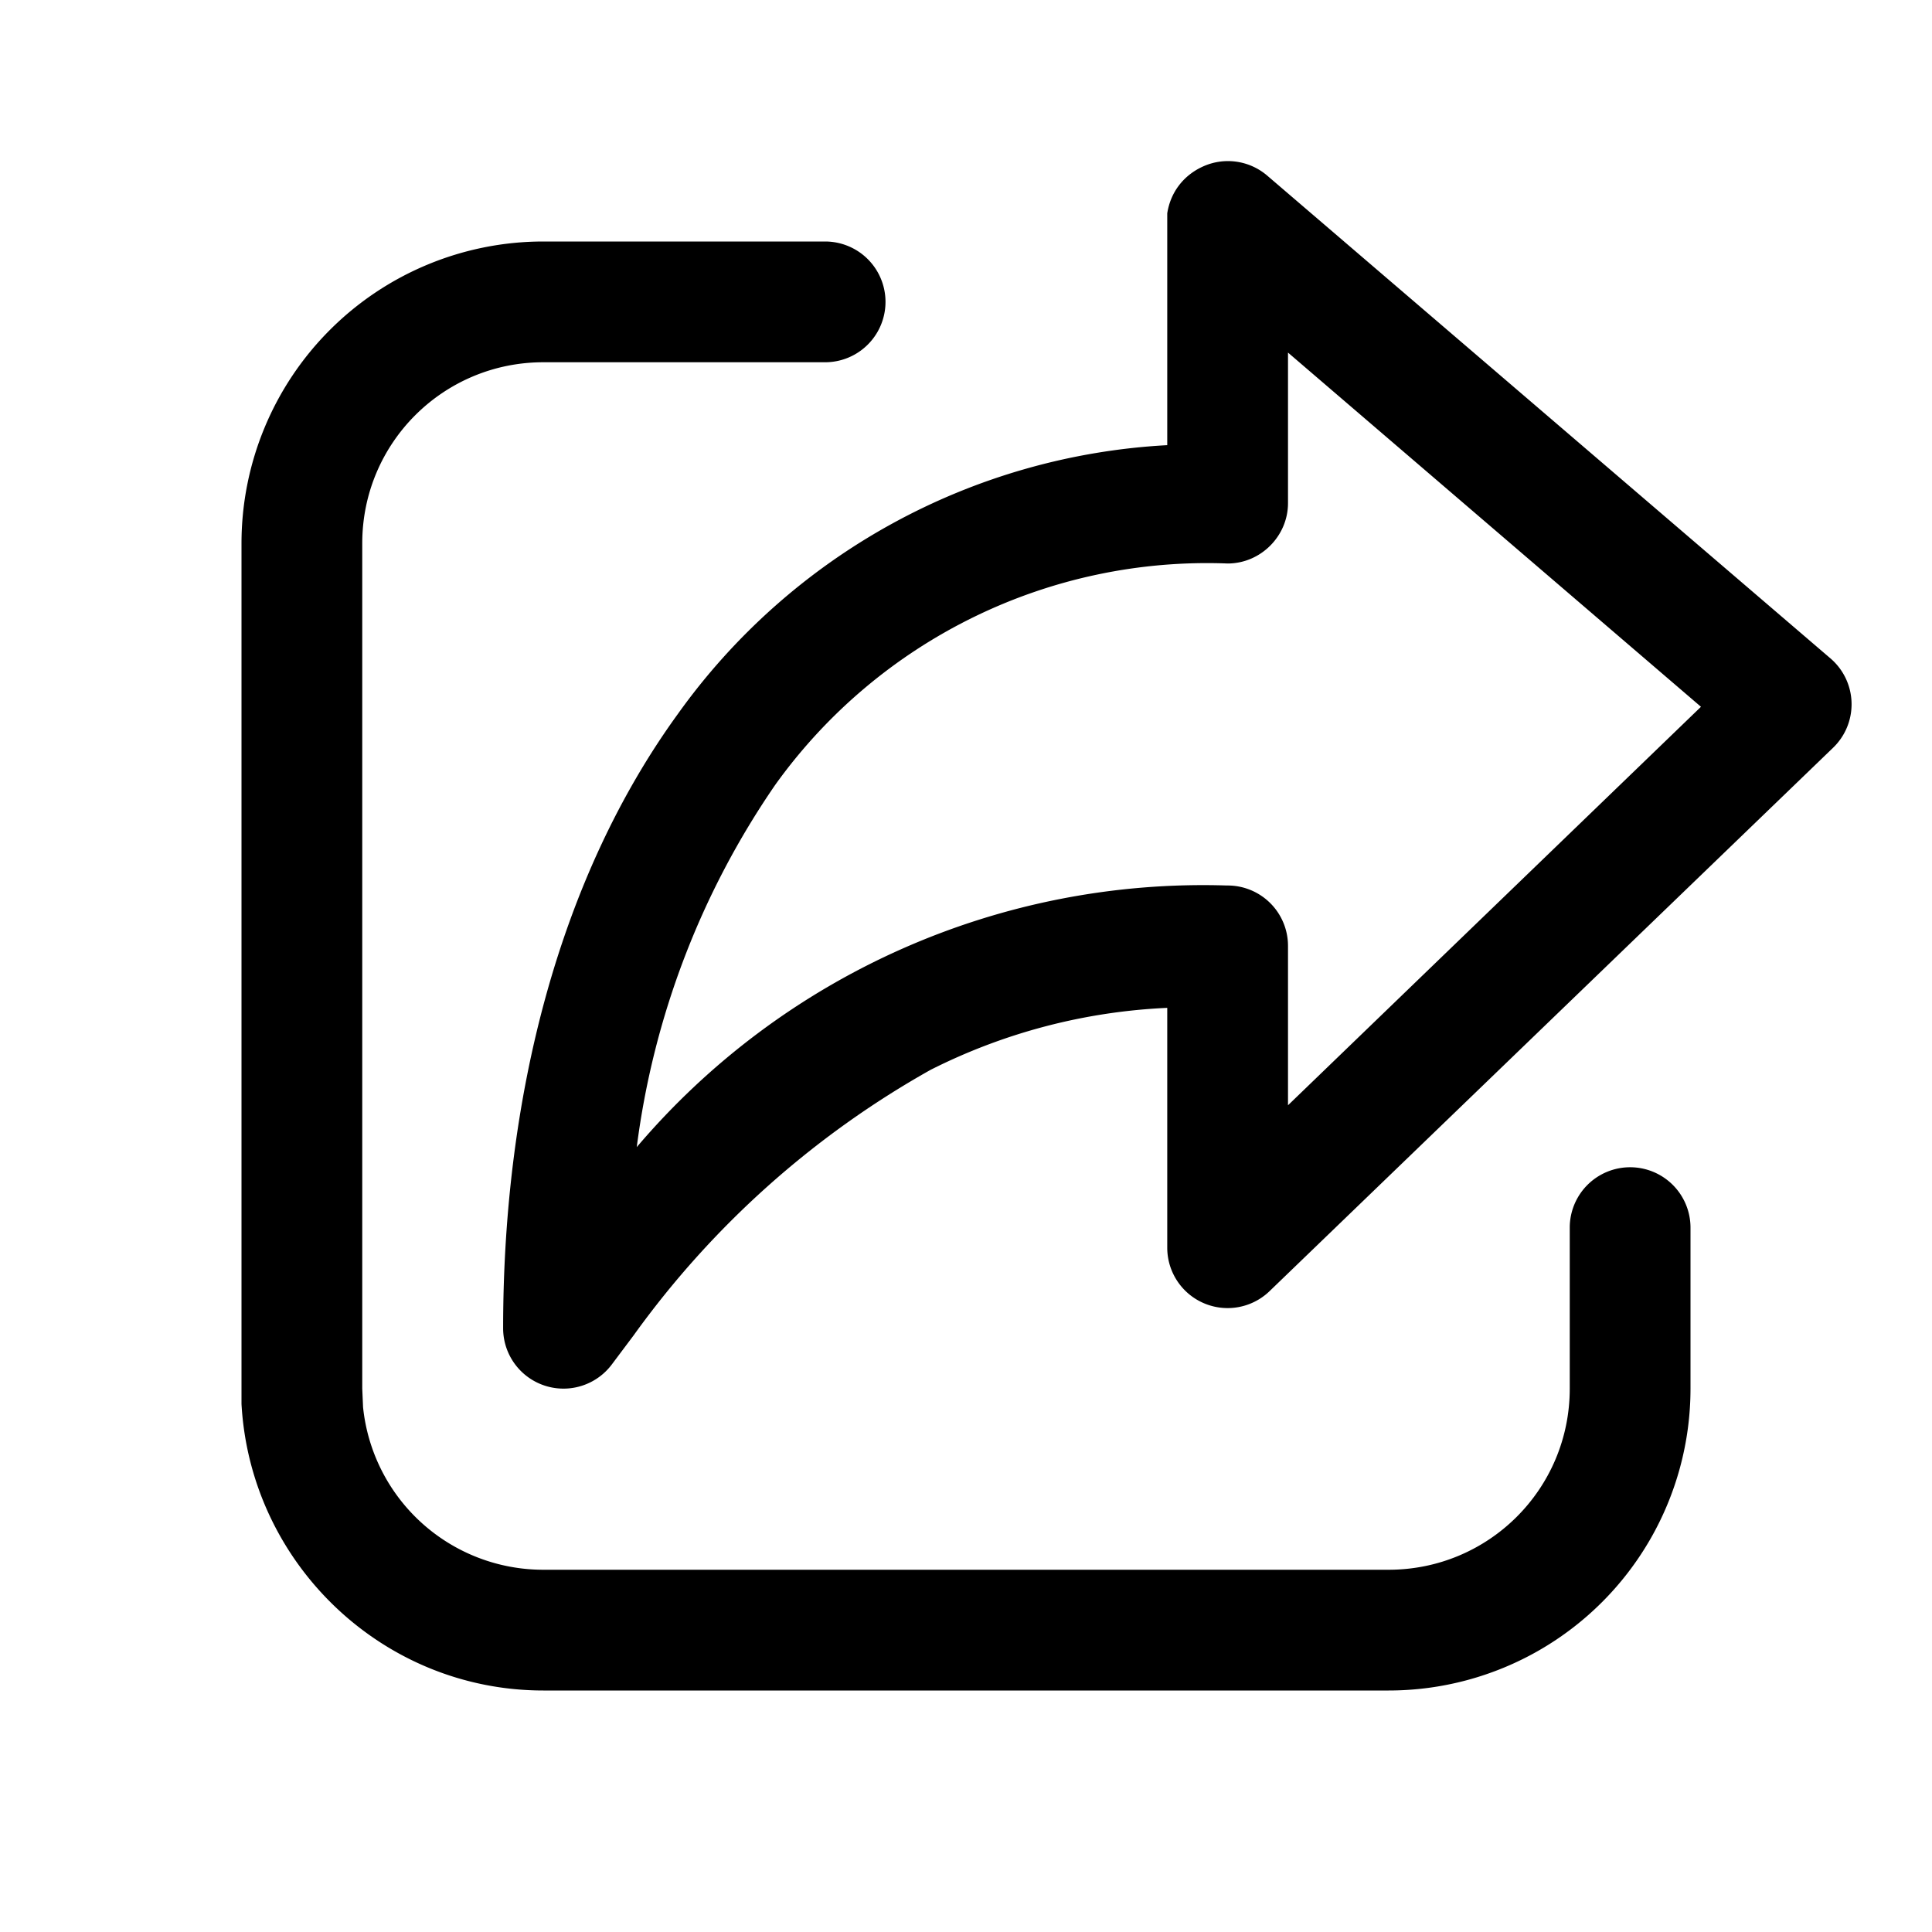<svg width="24" height="24" viewBox="0 0 24 24" xmlns="http://www.w3.org/2000/svg"><path d="M10.25 3a.75.75 0 0 1 0 1.5h-3.5c-1.24 0-2.25 1-2.25 2.25v10.5l.01.23a2.25 2.25 0 0 0 2.24 2.02h10.5c1.24 0 2.25-1 2.25-2.25v-2a.75.75 0 0 1 1.5 0v2A3.75 3.75 0 0 1 17.25 21H6.75c-2 0-3.64-1.58-3.75-3.56V6.75A3.75 3.75 0 0 1 6.75 3h3.5Zm4.69-.93a.75.75 0 0 1 .8.11l7 6a.75.75 0 0 1 .03 1.11l-7 6.75a.75.75 0 0 1-1.27-.54v-2.98a7.24 7.24 0 0 0-2.94.77 11.43 11.43 0 0 0-3.69 3.3l-.27.36a.75.75 0 0 1-1.35-.45c0-2.86.69-5.59 2.17-7.63a8 8 0 0 1 6.08-3.34V2.65c.04-.26.2-.47.44-.58ZM16 6.25c0 .41-.34.75-.75.75a6.6 6.6 0 0 0-5.62 2.75 10.23 10.23 0 0 0-1.72 4.5A9.23 9.23 0 0 1 15.24 11a.75.75 0 0 1 .76.75v1.98l5.13-4.95L16 4.38v1.87Z"/></svg>